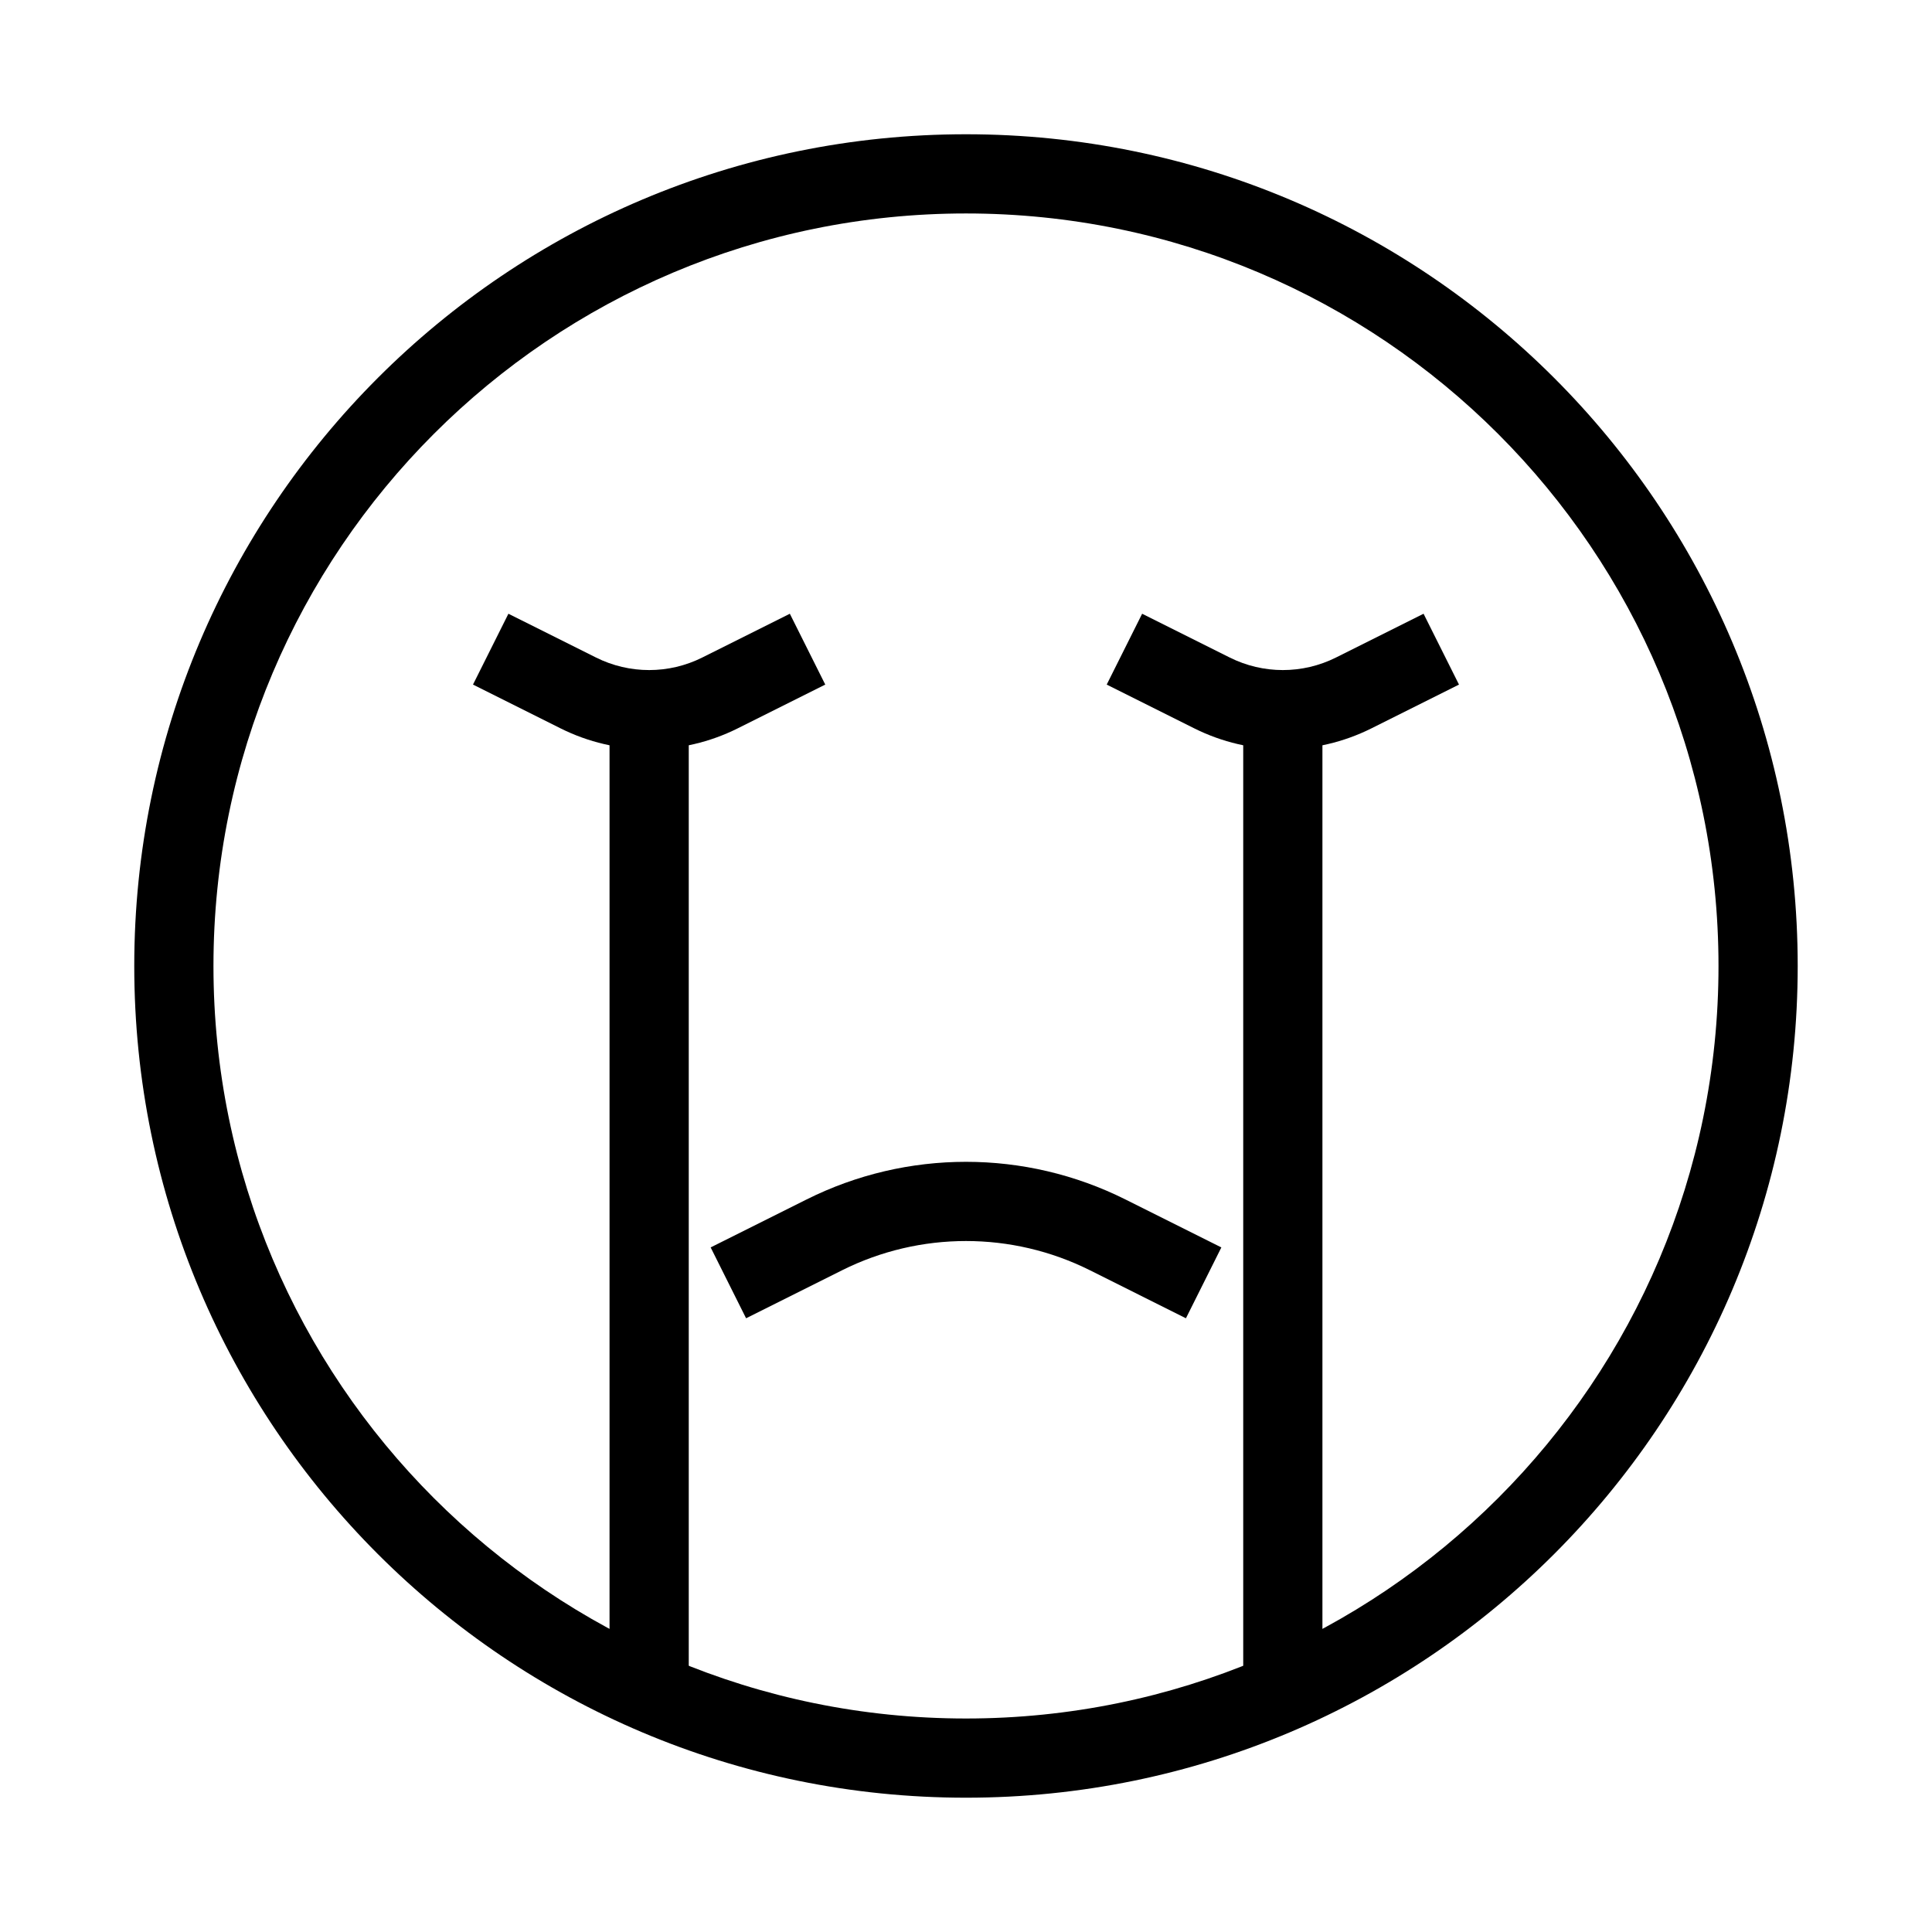<?xml version="1.0" encoding="UTF-8"?>
<!-- Uploaded to: SVG Repo, www.svgrepo.com, Generator: SVG Repo Mixer Tools -->
<svg fill="#000000" width="800px" height="800px" version="1.1" viewBox="144 144 512 512" xmlns="http://www.w3.org/2000/svg">
 <g fill-rule="evenodd">
  <path d="m400 200.57c-110.14 0-199.43 89.285-199.43 199.43 0 110.14 89.285 199.42 199.43 199.42 110.14 0 199.42-89.285 199.42-199.42 0-110.14-89.285-199.43-199.42-199.43zm-220.42 199.43c0-121.73 98.684-220.42 220.42-220.42 121.73 0 220.41 98.684 220.41 220.42 0 121.73-98.684 220.41-220.41 220.41-121.73 0-220.42-98.684-220.42-220.41z"/>
  <path d="m483.96 599.42c-5.793 0-10.492-4.699-10.492-10.496v-251.9c0-5.797 4.699-10.496 10.492-10.496 5.797 0 10.496 4.699 10.496 10.496v251.9c0 5.797-4.699 10.496-10.496 10.496z"/>
  <path d="m316.03 599.42c-5.797 0-10.496-4.699-10.496-10.496v-251.9c0-5.797 4.699-10.496 10.496-10.496s10.496 4.699 10.496 10.496v251.9c0 5.797-4.699 10.496-10.496 10.496z"/>
  <path d="m432.86 480.64c-20.684-10.34-45.031-10.34-65.715 0l-25.426 12.715-9.387-18.777 25.426-12.711c26.594-13.297 57.895-13.297 84.488 0l25.426 12.711-9.387 18.777z"/>
  <path d="m330.11 318.25c-8.867 4.434-19.301 4.434-28.164 0l-23.211-11.602-9.387 18.773 23.207 11.605c14.777 7.387 32.168 7.387 46.941 0l23.207-11.605-9.387-18.773z"/>
  <path d="m498.05 318.25c-8.863 4.434-19.297 4.434-28.16 0l-23.211-11.602-9.387 18.773 23.207 11.605c14.777 7.387 32.164 7.387 46.941 0l23.207-11.605-9.387-18.773z"/>
 </g>
</svg>